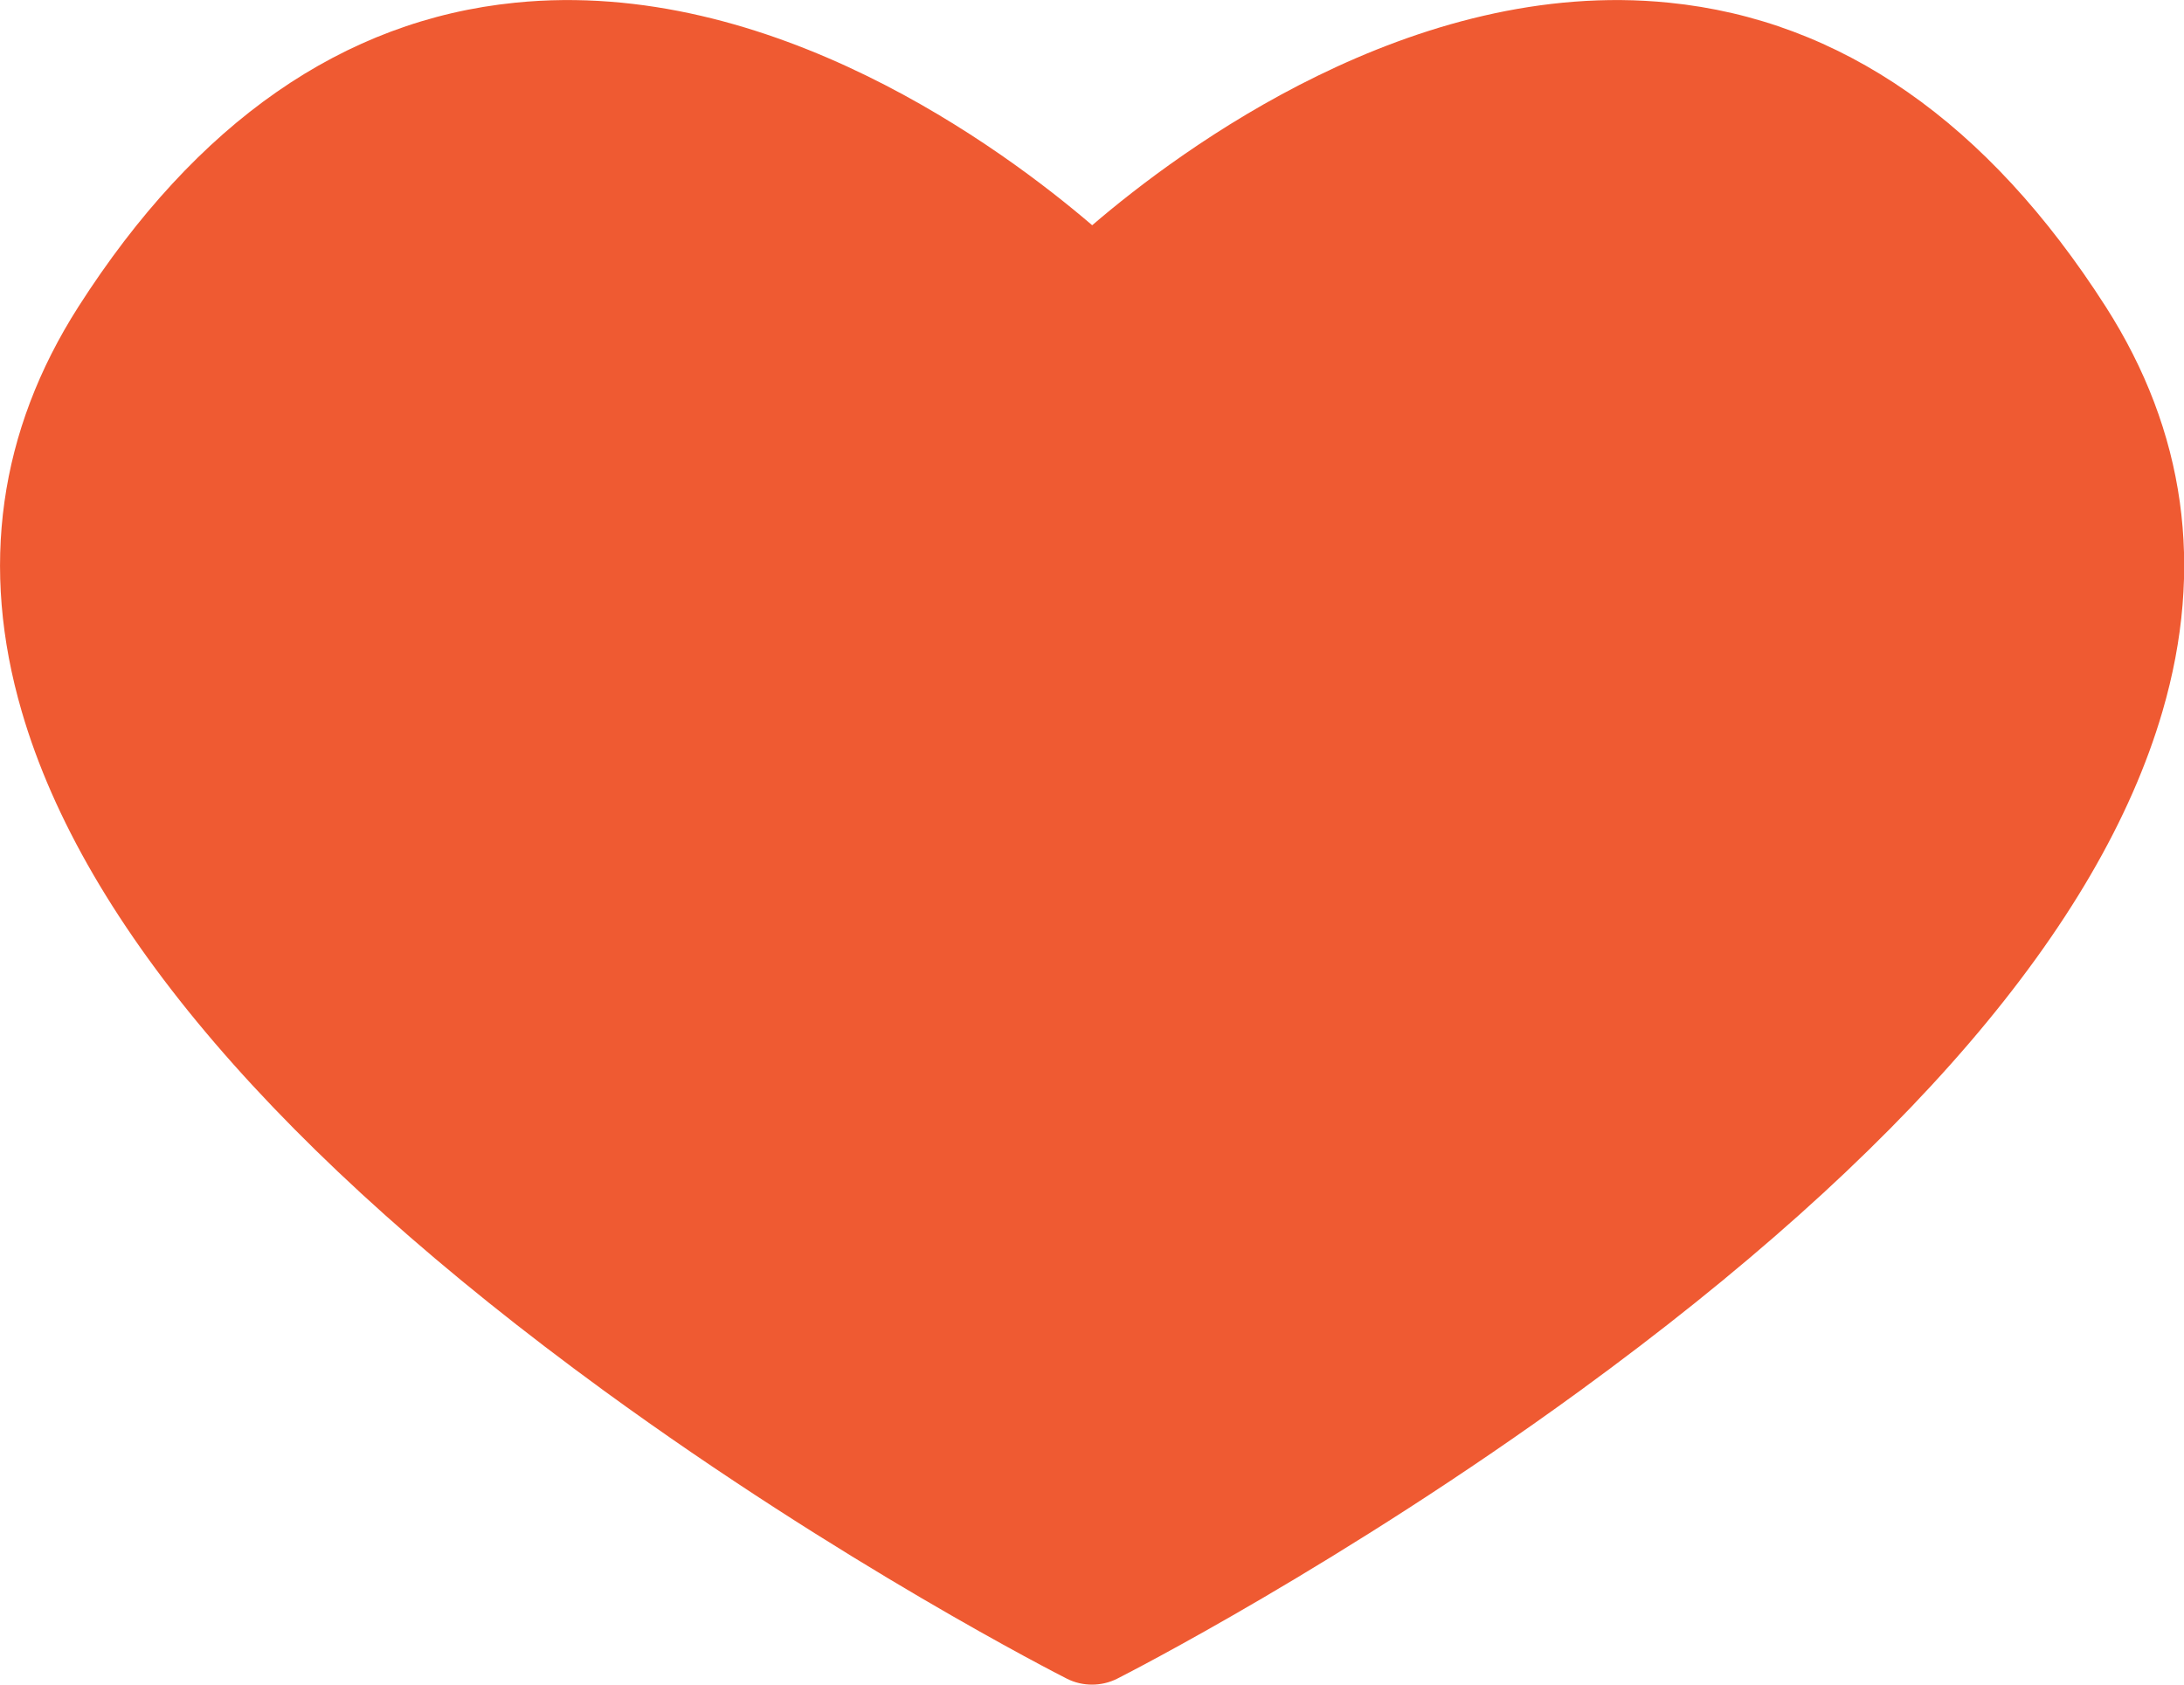 <svg width="35" height="27" viewBox="0 0 35 27" fill="none" xmlns="http://www.w3.org/2000/svg">
  <g clip-path="url(#clip0_165_2248)">
    <path fill-rule="evenodd" clip-rule="evenodd" d="M17.5 27C17.362 27 17.224 26.969 17.098 26.905C16.951 26.831 13.484 25.062 9.676 22.287C4.492 18.506 1.351 14.846 0.349 11.405C-0.326 9.094 -0.019 6.911 1.258 4.914C3.147 1.96 5.503 0.32 8.258 0.043C12.361 -0.372 16.073 2.385 17.503 3.61C18.93 2.385 22.648 -0.372 26.746 0.043C29.501 0.32 31.854 1.96 33.745 4.914C35.023 6.911 35.33 9.094 34.654 11.405C33.649 14.846 30.511 18.506 25.324 22.287C21.517 25.062 18.049 26.831 17.903 26.905C17.776 26.969 17.638 27 17.5 27Z" fill="#ef5a32"/>
  </g>
  <defs>
    <clipPath id="clip0_165_2248">
      <rect width="35" height="27" fill="white"/>
    </clipPath>
  </defs>
</svg>
